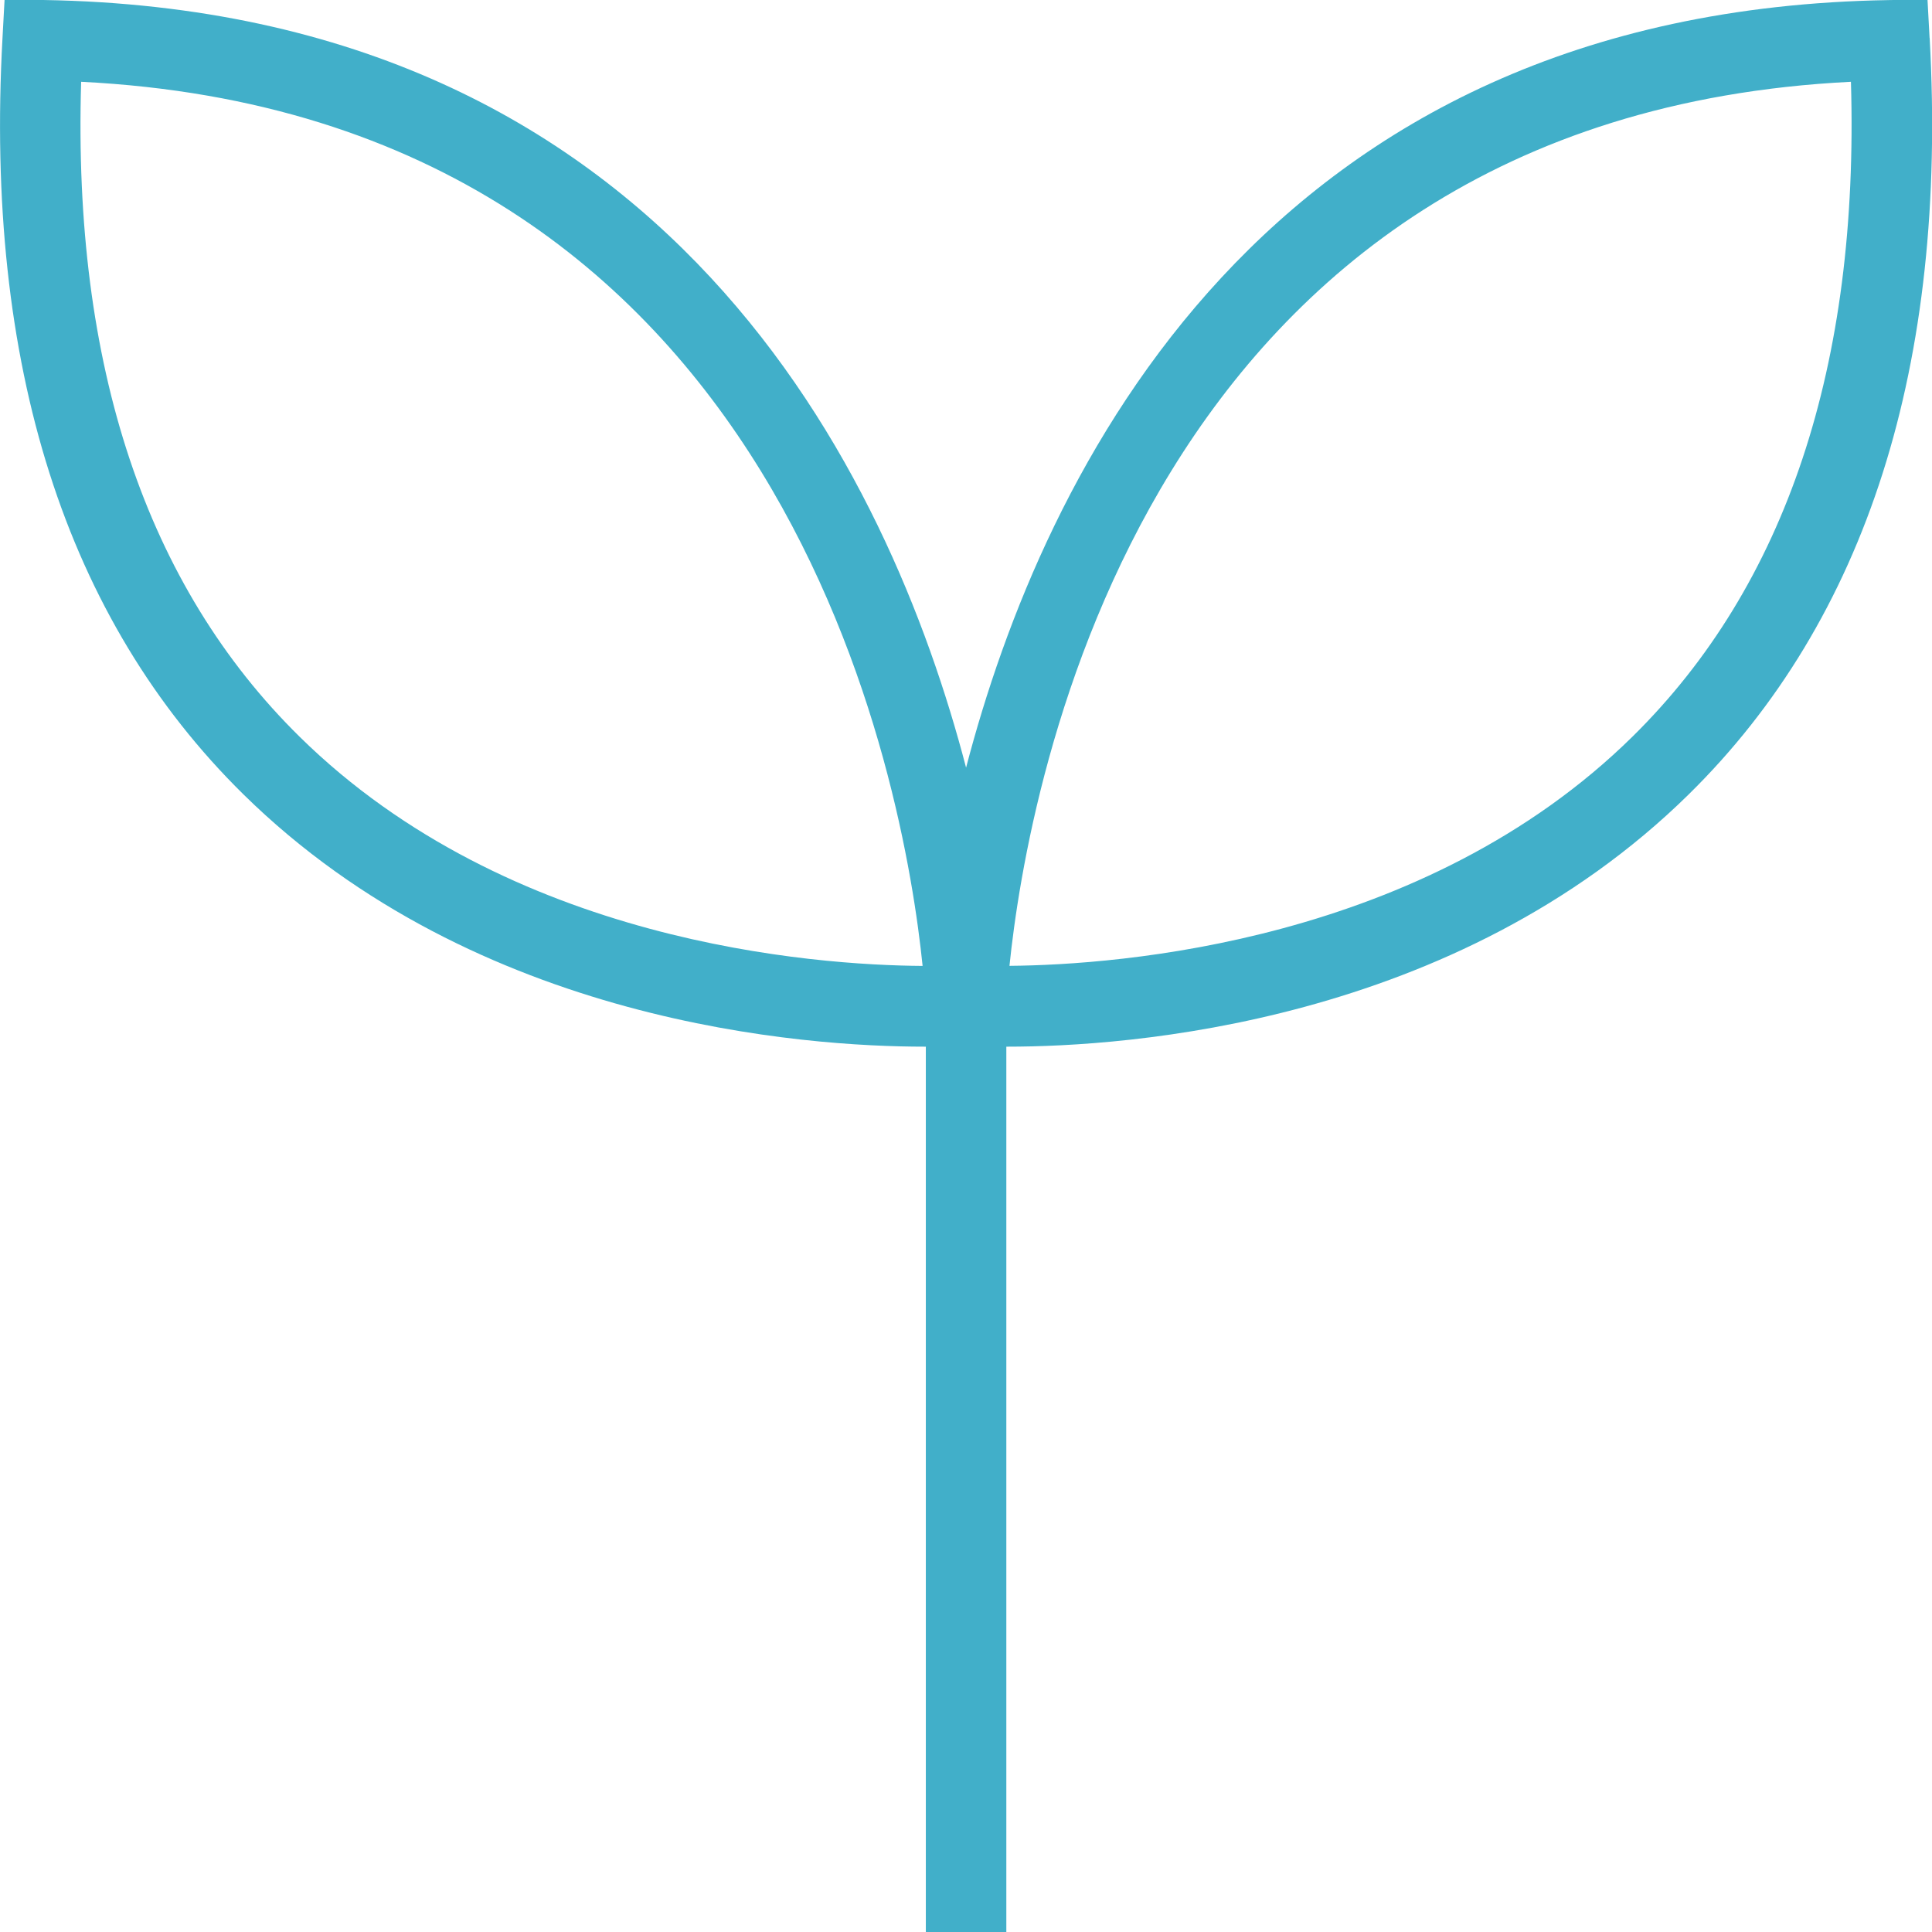 <svg xmlns="http://www.w3.org/2000/svg" fill="none" viewBox="0 0 24 24" height="24" width="24">
<g clip-path="url(#clip0_94_2637)">
<path fill="#41AFC9" d="M23.97 0.473L23.944 -0.007L23.464 0.001C15.687 0.127 12.953 5.89 12.001 9.536C11.048 5.889 8.314 0.126 0.537 0L0.057 -0.008L0.031 0.472C-0.193 4.533 0.814 7.693 3.023 9.867C5.928 12.725 10.012 13.002 11.486 13.002C11.491 13.002 11.495 13.002 11.501 13.002V24H12.501V13.002C12.506 13.002 12.51 13.002 12.516 13.002C13.99 13.002 18.074 12.725 20.979 9.867C23.188 7.694 24.195 4.533 23.971 0.472L23.97 0.473ZM3.724 9.154C1.815 7.277 0.902 4.541 1.008 1.016C9.807 1.454 11.237 9.805 11.461 11.999C10.109 11.99 6.331 11.719 3.724 9.154ZM20.282 9.148C17.682 11.711 13.894 11.986 12.54 11.998C12.765 9.803 14.195 1.454 22.993 1.016C23.097 4.537 22.187 7.271 20.282 9.148Z"></path>
</g>
<defs>
<clipPath id="clip0_94_2637">
<rect fill="white" height="24" width="24"></rect>
</clipPath>
</defs>
</svg>
